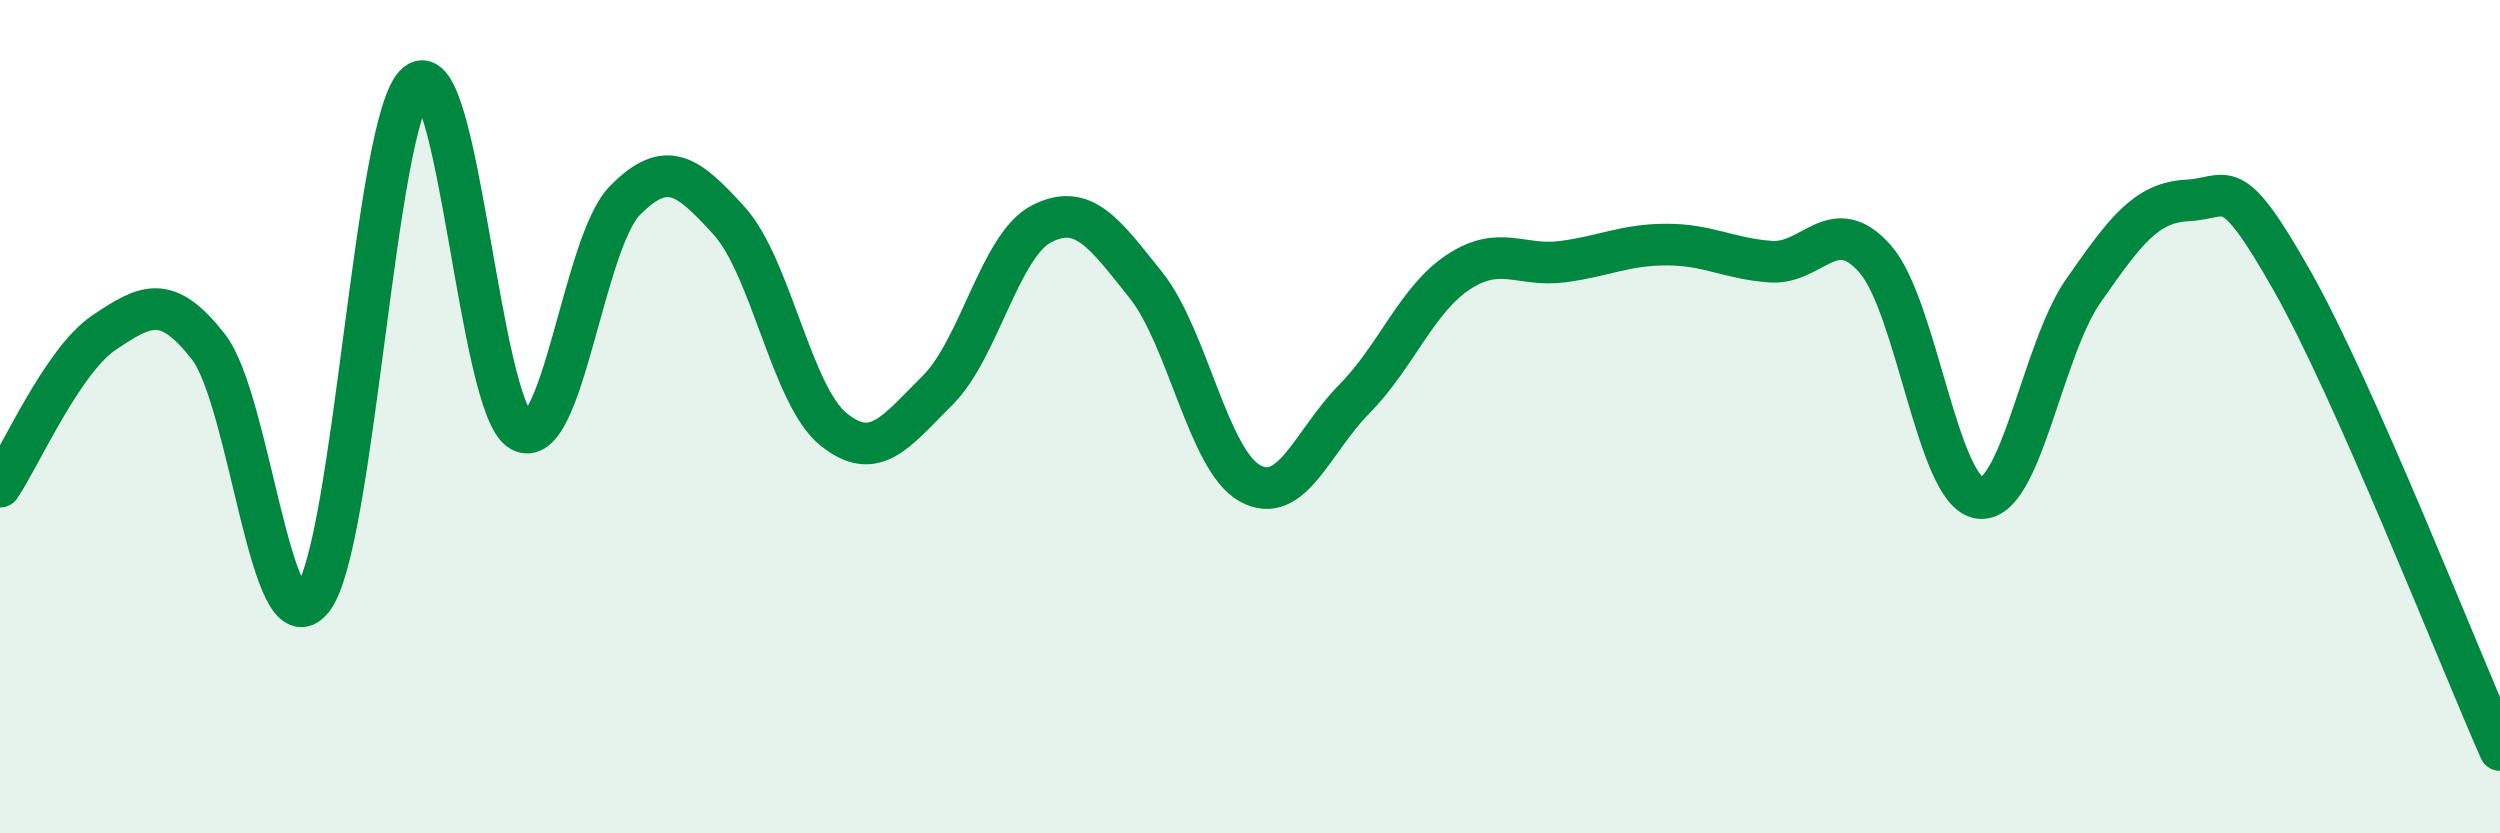 
    <svg width="60" height="20" viewBox="0 0 60 20" xmlns="http://www.w3.org/2000/svg">
      <path
        d="M 0,11.68 C 0.5,10.94 1.5,8.65 2.5,7.98 C 3.5,7.31 4,7.04 5,8.32 C 6,9.6 6.5,15.64 7.5,14.38 C 8.5,13.12 9,2.81 10,2 C 11,1.19 11.5,9.78 12.5,10.34 C 13.5,10.9 14,5.82 15,4.81 C 16,3.8 16.5,4.2 17.5,5.3 C 18.5,6.4 19,9.49 20,10.3 C 21,11.11 21.5,10.36 22.5,9.37 C 23.5,8.38 24,5.88 25,5.37 C 26,4.86 26.5,5.59 27.5,6.84 C 28.5,8.09 29,11.05 30,11.6 C 31,12.15 31.5,10.59 32.5,9.58 C 33.5,8.57 34,7.19 35,6.53 C 36,5.87 36.5,6.41 37.5,6.28 C 38.5,6.15 39,5.87 40,5.87 C 41,5.87 41.5,6.21 42.5,6.28 C 43.5,6.35 44,5.08 45,6.21 C 46,7.34 46.5,11.8 47.5,11.95 C 48.5,12.1 49,8.41 50,6.98 C 51,5.55 51.5,4.86 52.5,4.81 C 53.5,4.76 53.5,4.08 55,6.72 C 56.5,9.36 59,15.74 60,18L60 20L0 20Z"
        fill="#008740"
        opacity="0.1"
        stroke-linecap="round"
        stroke-linejoin="round"
      />
      <path
        d="M 0,11.68 C 0.5,10.94 1.5,8.65 2.5,7.98 C 3.5,7.31 4,7.04 5,8.32 C 6,9.6 6.5,15.64 7.5,14.38 C 8.5,13.12 9,2.81 10,2 C 11,1.19 11.5,9.78 12.5,10.34 C 13.5,10.9 14,5.82 15,4.81 C 16,3.8 16.5,4.2 17.5,5.3 C 18.5,6.4 19,9.49 20,10.3 C 21,11.11 21.5,10.36 22.5,9.37 C 23.5,8.38 24,5.88 25,5.37 C 26,4.86 26.5,5.59 27.5,6.84 C 28.5,8.09 29,11.05 30,11.6 C 31,12.15 31.5,10.59 32.5,9.58 C 33.5,8.57 34,7.19 35,6.53 C 36,5.87 36.5,6.41 37.5,6.28 C 38.5,6.15 39,5.87 40,5.87 C 41,5.87 41.5,6.21 42.5,6.28 C 43.5,6.35 44,5.08 45,6.21 C 46,7.34 46.5,11.8 47.5,11.95 C 48.5,12.1 49,8.41 50,6.98 C 51,5.55 51.5,4.86 52.5,4.81 C 53.5,4.76 53.5,4.08 55,6.72 C 56.5,9.36 59,15.74 60,18"
        stroke="#008740"
        stroke-width="1"
        fill="none"
        stroke-linecap="round"
        stroke-linejoin="round"
      />
    </svg>
  